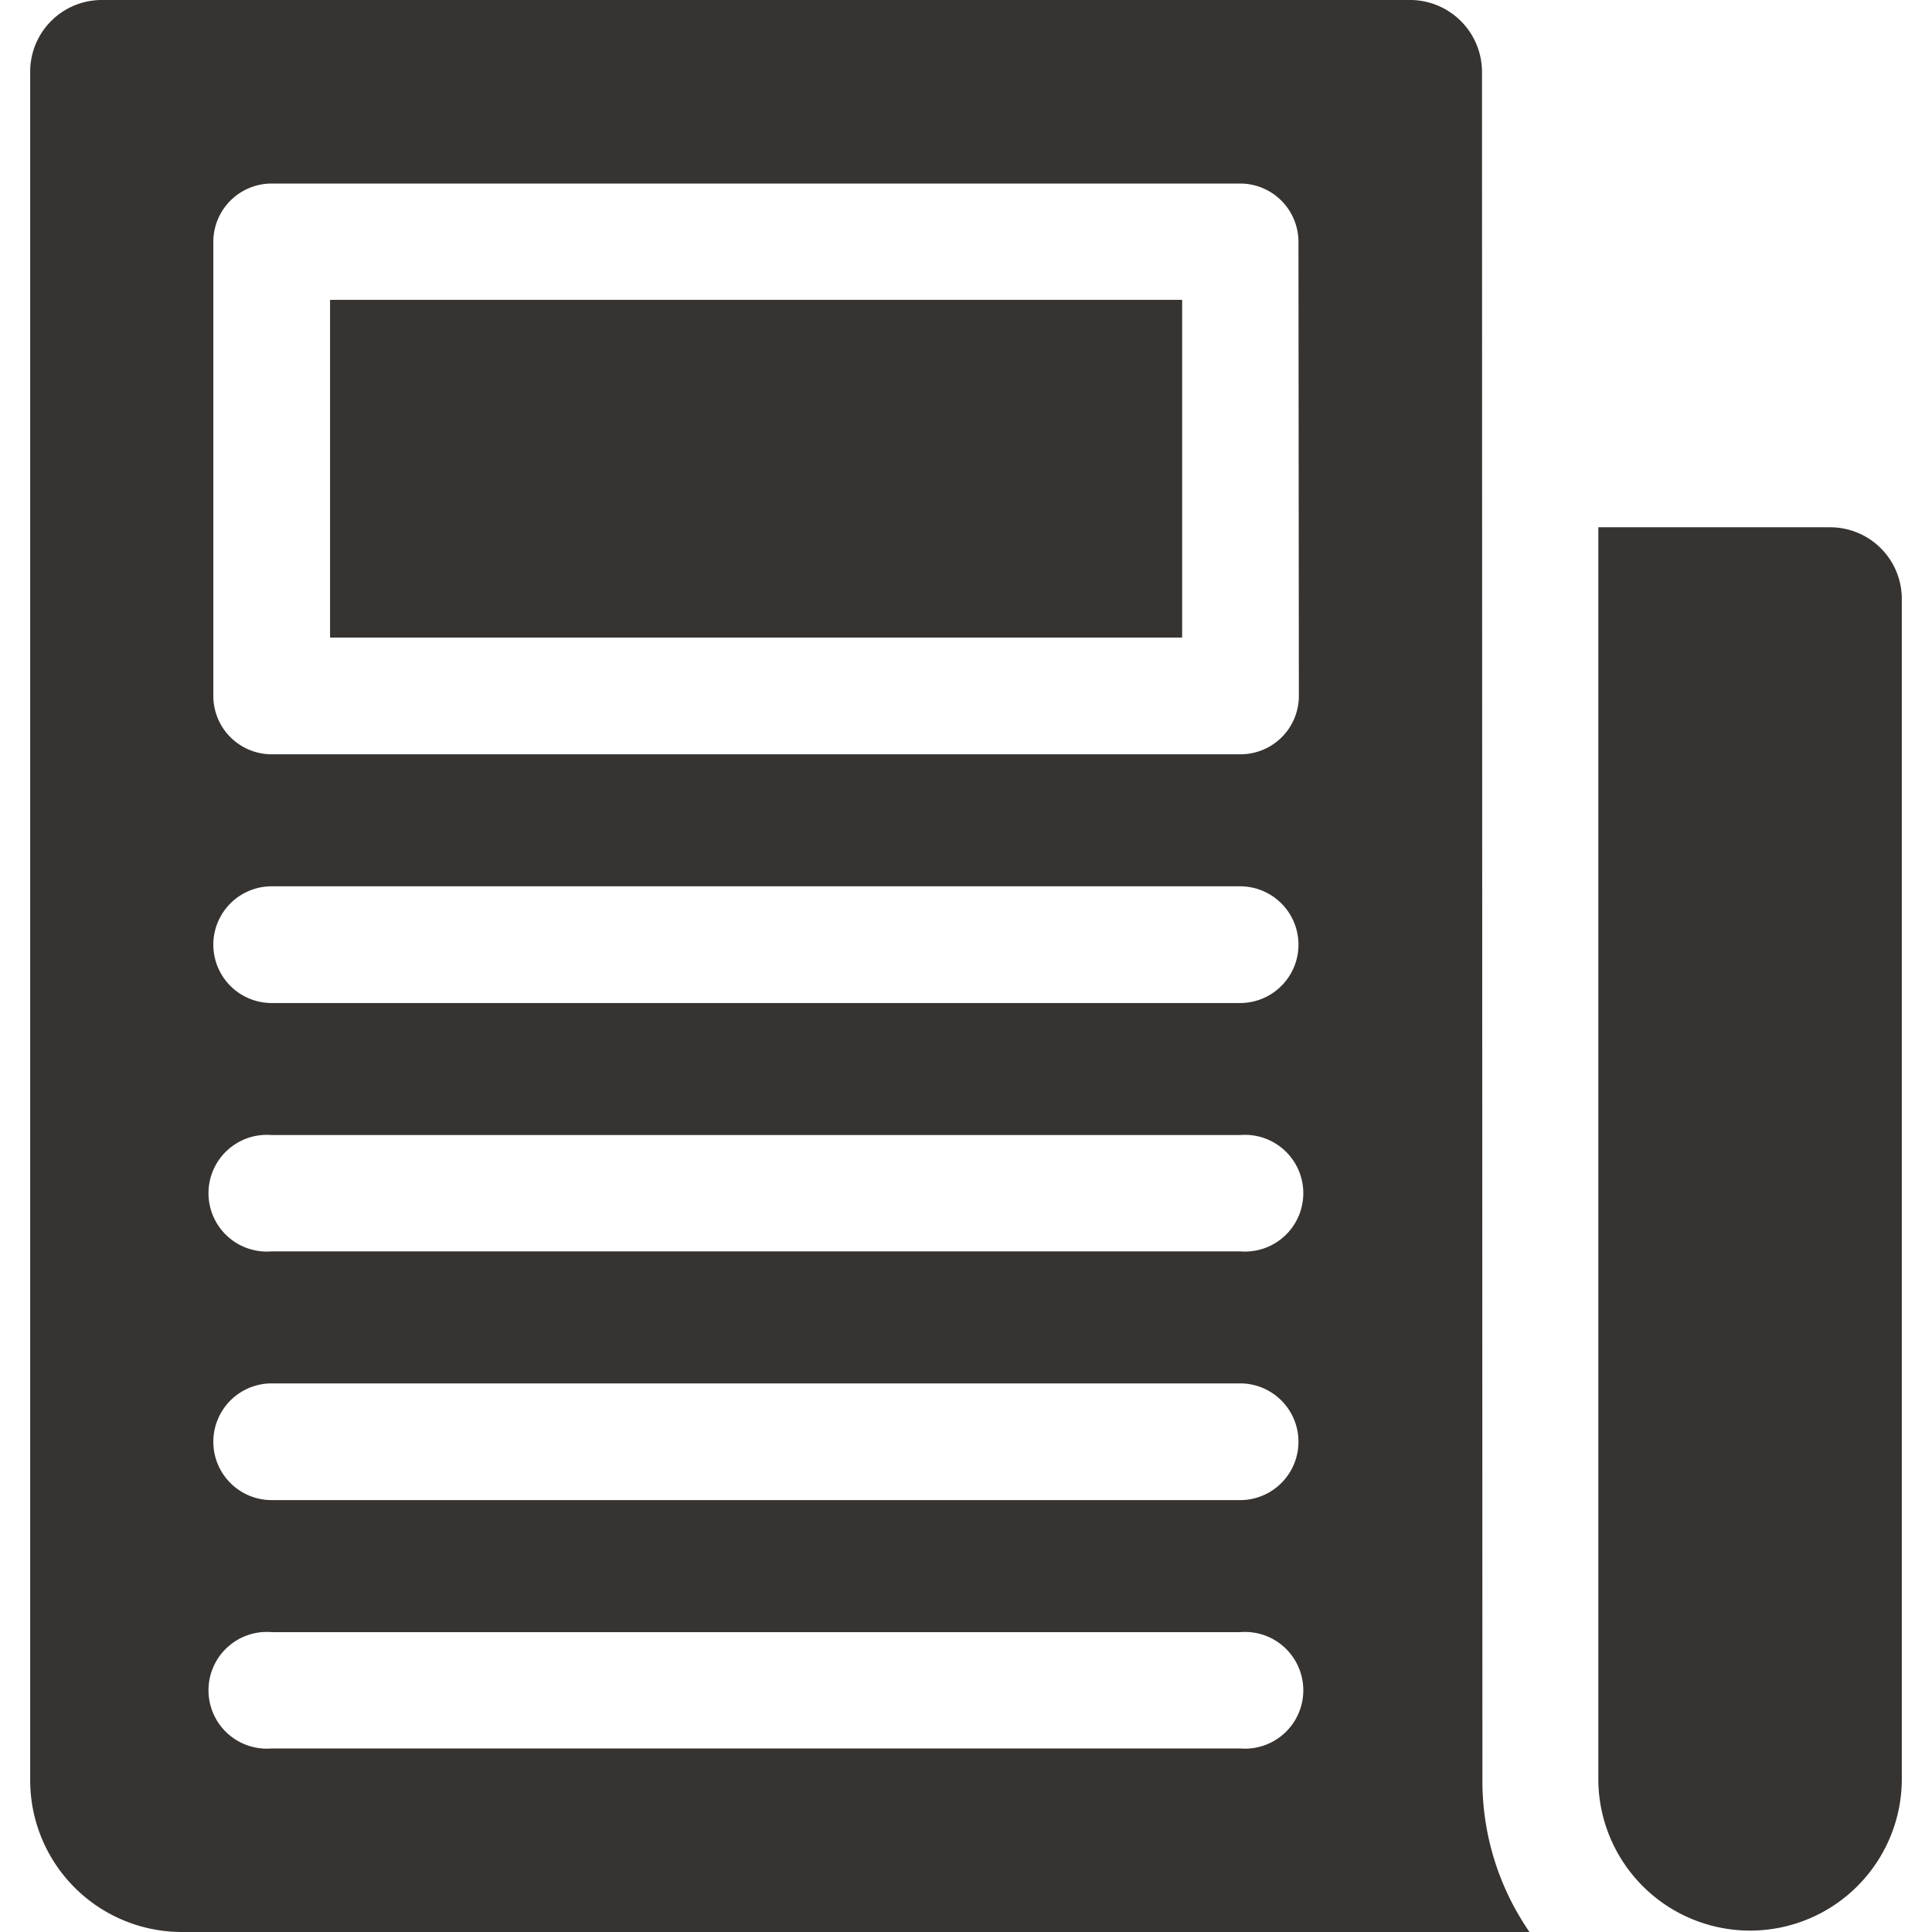 <svg id="レイヤー_1" data-name="レイヤー 1" xmlns="http://www.w3.org/2000/svg" width="48" height="48" viewBox="0 0 48 48"><defs><style>.cls-1{fill:#363331;}</style></defs><path class="cls-1" d="M36.82,1.79A1.79,1.79,0,0,0,35,0H2.53A1.78,1.78,0,0,0,.75,1.79V44.23A3.77,3.77,0,0,0,4.52,48H38a6.6,6.6,0,0,1-1.17-3.77Zm-6,41.65H6.75a1.45,1.45,0,1,1,0-2.89H30.81a1.45,1.45,0,1,1,0,2.89Zm0-6.17H6.75a1.45,1.45,0,0,1,0-2.9H30.81a1.45,1.45,0,0,1,0,2.9Zm0-6.18H6.75a1.45,1.45,0,1,1,0-2.89H30.81a1.45,1.45,0,1,1,0,2.89Zm0-6.17H6.75a1.45,1.45,0,0,1,0-2.9H30.81a1.45,1.45,0,0,1,0,2.9Zm1.45-7.63a1.45,1.45,0,0,1-1.45,1.45H6.75A1.45,1.45,0,0,1,5.3,17.29V6A1.45,1.45,0,0,1,6.75,4.56H30.81A1.45,1.45,0,0,1,32.26,6Z"/><path class="cls-1" d="M45.47,13.1H39.71V44.23a3.77,3.77,0,1,0,7.54-.07V14.88A1.78,1.78,0,0,0,45.47,13.1Z"/><path class="cls-1" d="M8.2,7.45H29.37v8.39H8.2Z"/></svg>